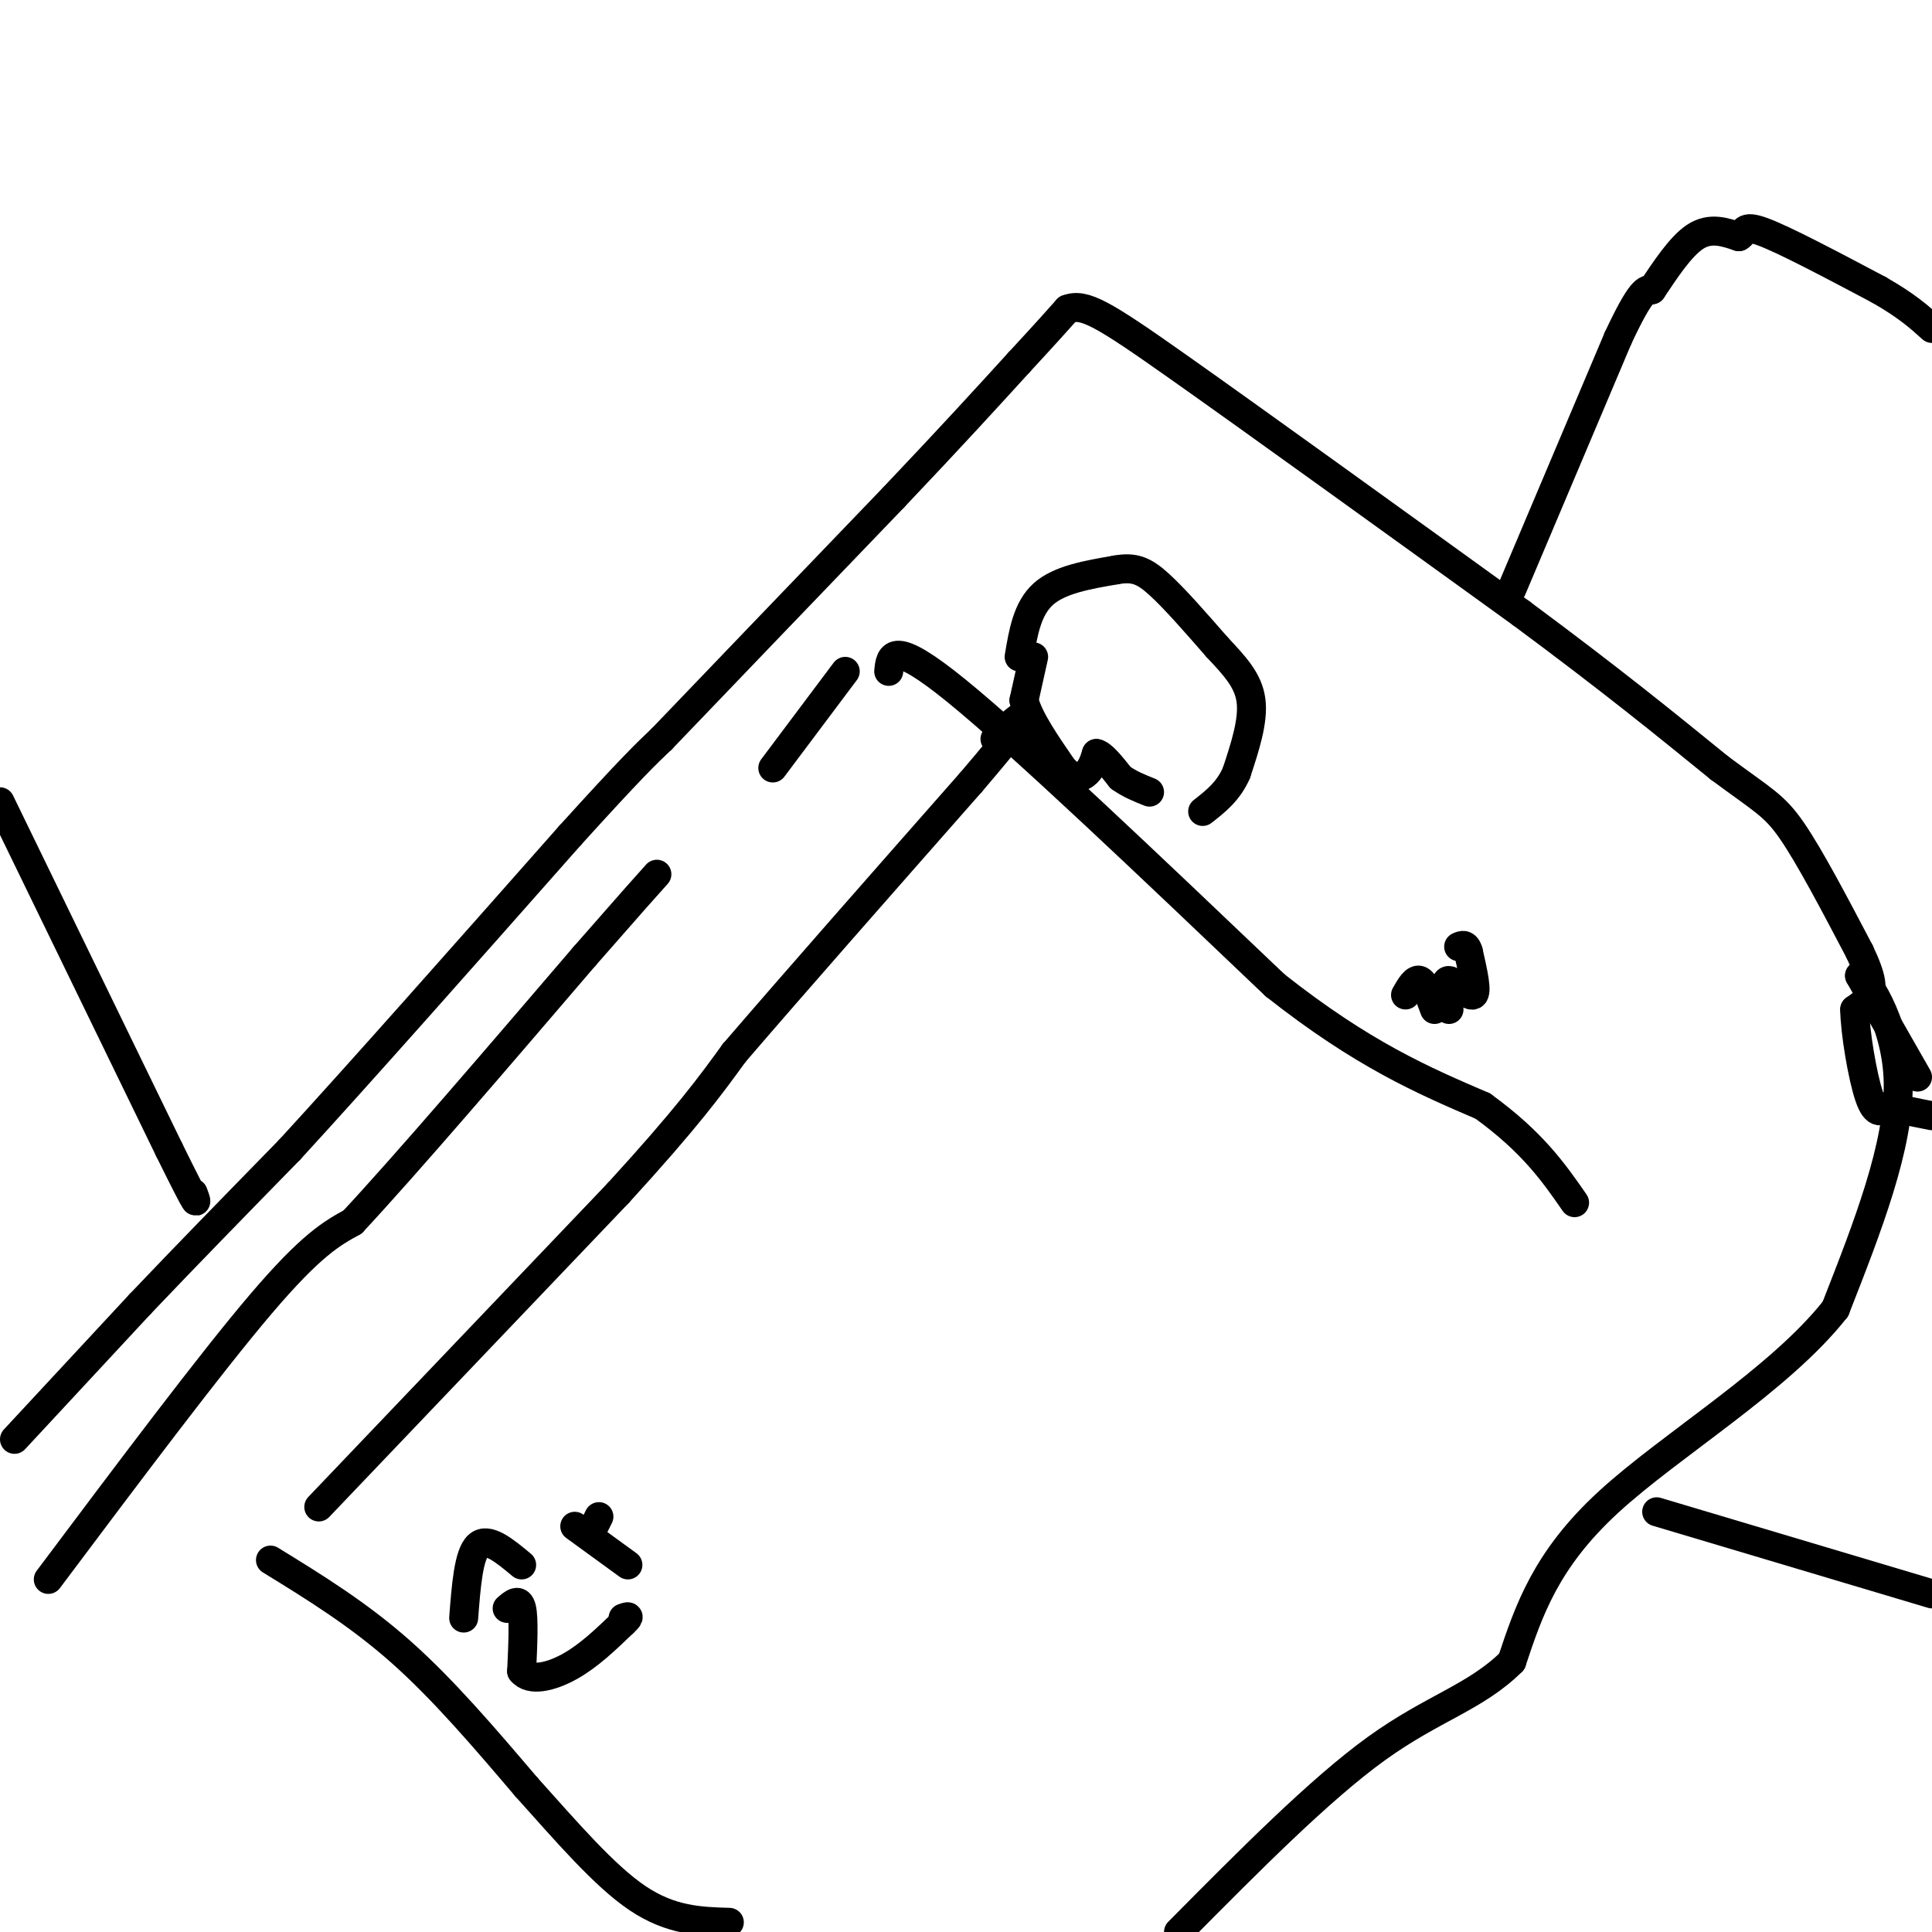 <svg viewBox='0 0 400 400' version='1.1' xmlns='http://www.w3.org/2000/svg' xmlns:xlink='http://www.w3.org/1999/xlink'><g fill='none' stroke='#000000' stroke-width='6' stroke-linecap='round' stroke-linejoin='round'><path d='M3,298c0.000,0.000 26.000,-28.000 26,-28'/><path d='M29,270c9.500,-10.000 20.250,-21.000 31,-32'/><path d='M60,238c14.833,-16.167 36.417,-40.583 58,-65'/><path d='M118,173c12.833,-14.167 15.917,-17.083 19,-20'/><path d='M137,153c11.167,-11.667 29.583,-30.833 48,-50'/><path d='M185,103c12.333,-13.000 19.167,-20.500 26,-28'/><path d='M211,75c6.000,-6.500 8.000,-8.750 10,-11'/><path d='M221,64c3.511,-1.311 7.289,0.911 23,12c15.711,11.089 43.356,31.044 71,51'/><path d='M315,127c18.667,13.833 29.833,22.917 41,32'/><path d='M356,159c9.089,6.756 11.311,7.644 15,13c3.689,5.356 8.844,15.178 14,25'/><path d='M385,197c2.756,5.756 2.644,7.644 2,9c-0.644,1.356 -1.822,2.178 -3,3'/><path d='M384,209c0.022,4.378 1.578,13.822 3,18c1.422,4.178 2.711,3.089 4,2'/><path d='M391,229c2.167,0.667 5.583,1.333 9,2'/><path d='M397,223c0.000,0.000 -12.000,-21.000 -12,-21'/><path d='M385,202c0.489,-0.467 7.711,8.867 8,22c0.289,13.133 -6.356,30.067 -13,47'/><path d='M380,271c-11.578,14.733 -34.022,28.067 -47,40c-12.978,11.933 -16.489,22.467 -20,33'/><path d='M313,344c-7.511,7.444 -16.289,9.556 -28,18c-11.711,8.444 -26.356,23.222 -41,38'/><path d='M56,323c9.083,5.583 18.167,11.167 27,19c8.833,7.833 17.417,17.917 26,28'/><path d='M109,370c8.311,9.244 16.089,18.356 23,23c6.911,4.644 12.956,4.822 19,5'/><path d='M108,324c-3.500,-2.917 -7.000,-5.833 -9,-4c-2.000,1.833 -2.500,8.417 -3,15'/><path d='M105,333c1.250,-1.083 2.500,-2.167 3,0c0.500,2.167 0.250,7.583 0,13'/><path d='M108,346c1.733,2.200 6.067,1.200 10,-1c3.933,-2.200 7.467,-5.600 11,-9'/><path d='M129,336c1.833,-1.667 0.917,-1.333 0,-1'/><path d='M119,316c0.000,0.000 11.000,8.000 11,8'/><path d='M123,316c0.000,0.000 1.000,-2.000 1,-2'/><path d='M66,312c0.000,0.000 62.000,-65.000 62,-65'/><path d='M128,247c14.333,-15.667 19.167,-22.333 24,-29'/><path d='M152,218c12.167,-14.167 30.583,-35.083 49,-56'/><path d='M201,162c9.833,-11.500 9.917,-12.250 10,-13'/><path d='M211,149c0.833,-1.500 -2.083,1.250 -5,4'/><path d='M214,136c0.000,0.000 -2.000,9.000 -2,9'/><path d='M212,145c1.000,3.833 4.500,8.917 8,14'/><path d='M220,159c2.267,2.578 3.933,2.022 5,1c1.067,-1.022 1.533,-2.511 2,-4'/><path d='M227,156c1.167,0.167 3.083,2.583 5,5'/><path d='M232,161c1.833,1.333 3.917,2.167 6,3'/><path d='M211,136c0.833,-5.000 1.667,-10.000 5,-13c3.333,-3.000 9.167,-4.000 15,-5'/><path d='M231,118c3.800,-0.689 5.800,0.089 9,3c3.200,2.911 7.600,7.956 12,13'/><path d='M252,134c3.556,3.800 6.444,6.800 7,11c0.556,4.200 -1.222,9.600 -3,15'/><path d='M256,160c-1.667,3.833 -4.333,5.917 -7,8'/><path d='M10,327c16.750,-22.333 33.500,-44.667 44,-57c10.500,-12.333 14.750,-14.667 19,-17'/><path d='M73,253c11.167,-12.000 29.583,-33.500 48,-55'/><path d='M121,198c10.500,-12.000 12.750,-14.500 15,-17'/><path d='M160,159c0.000,0.000 15.000,-20.000 15,-20'/><path d='M184,139c0.333,-3.417 0.667,-6.833 14,4c13.333,10.833 39.667,35.917 66,61'/><path d='M264,204c18.167,14.333 30.583,19.667 43,25'/><path d='M307,229c10.333,7.500 14.667,13.750 19,20'/><path d='M291,206c1.000,-1.750 2.000,-3.500 3,-3c1.000,0.500 2.000,3.250 3,6'/><path d='M300,209c-0.578,-3.067 -1.156,-6.133 0,-6c1.156,0.133 4.044,3.467 5,3c0.956,-0.467 -0.022,-4.733 -1,-9'/><path d='M304,197c-0.500,-1.667 -1.250,-1.333 -2,-1'/><path d='M313,122c0.000,0.000 22.000,-52.000 22,-52'/><path d='M335,70c4.833,-10.333 5.917,-10.167 7,-10'/><path d='M342,60c2.689,-4.000 5.911,-9.000 9,-11c3.089,-2.000 6.044,-1.000 9,0'/><path d='M360,49c1.444,-0.756 0.556,-2.644 5,-1c4.444,1.644 14.222,6.822 24,12'/><path d='M389,60c5.833,3.333 8.417,5.667 11,8'/><path d='M0,166c0.000,0.000 35.000,72.000 35,72'/><path d='M35,238c6.667,13.500 5.833,11.250 5,9'/><path d='M343,313c0.000,0.000 57.000,17.000 57,17'/></g>
</svg>